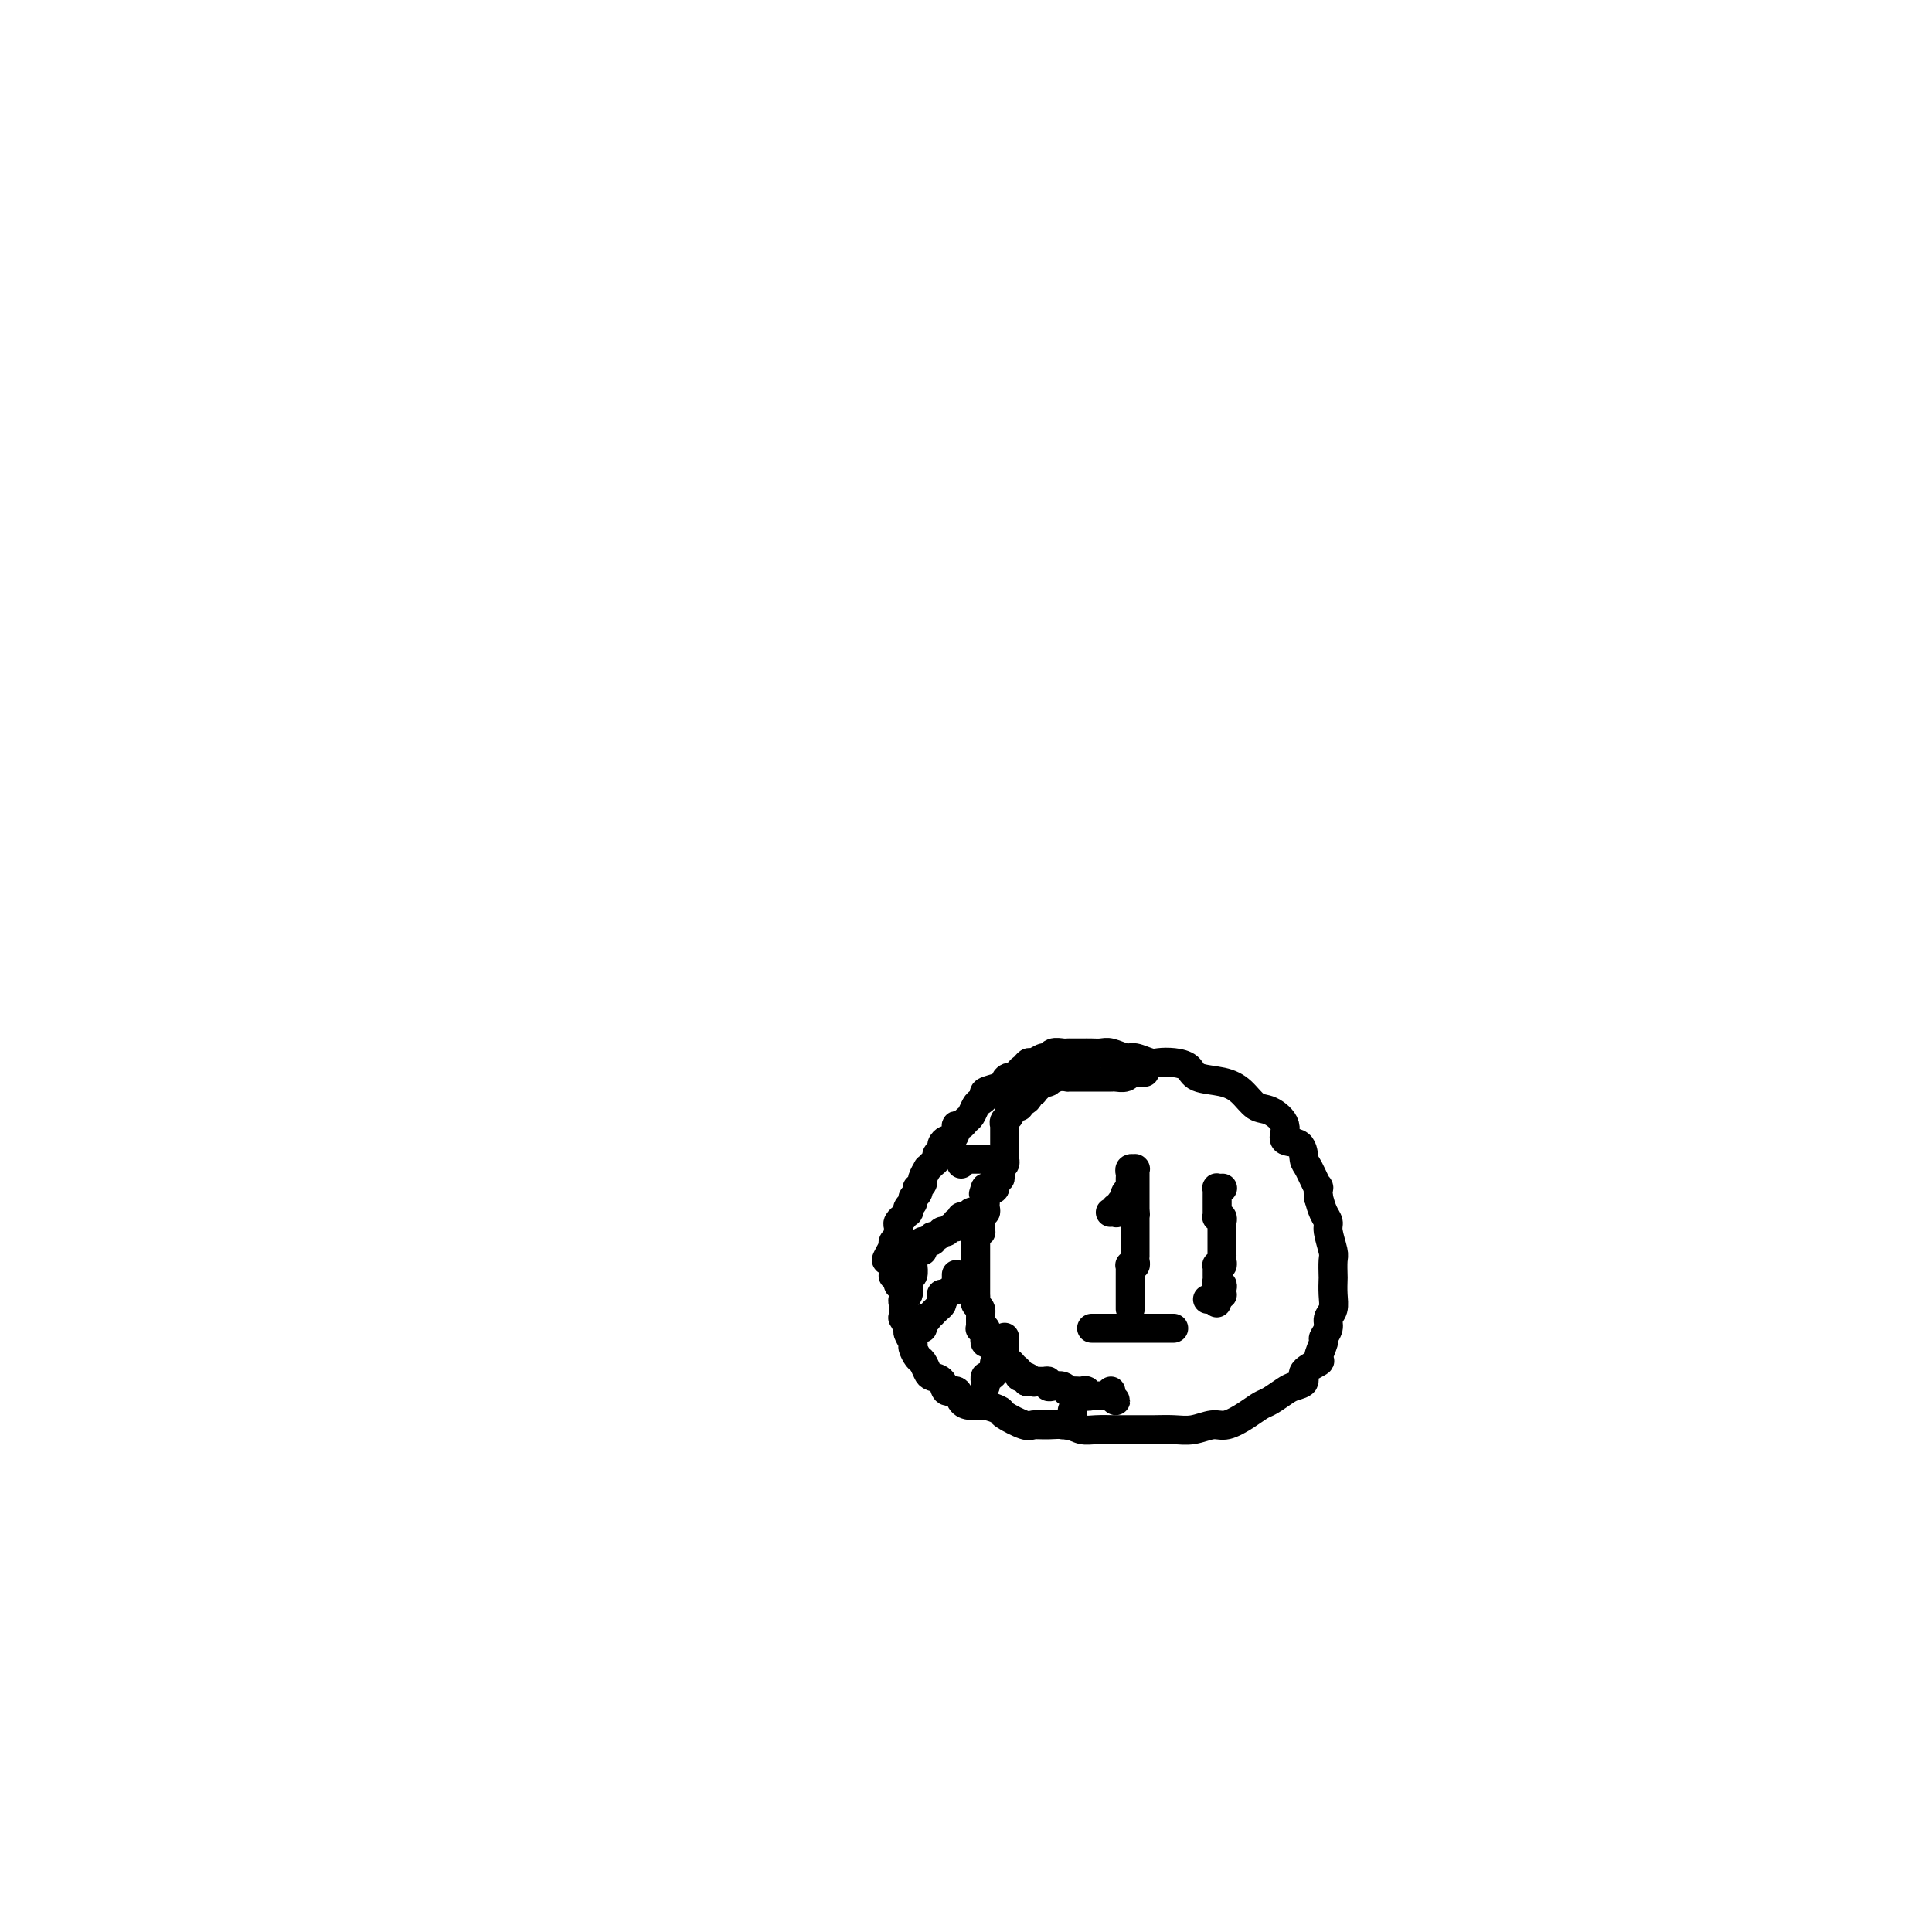 <svg viewBox='0 0 400 400' version='1.1' xmlns='http://www.w3.org/2000/svg' xmlns:xlink='http://www.w3.org/1999/xlink'><g fill='none' stroke='#000000' stroke-width='6' stroke-linecap='round' stroke-linejoin='round'><path d='M189,259c-0.000,-0.131 -0.000,-0.261 0,0c0.000,0.261 0.001,0.915 0,1c-0.001,0.085 -0.004,-0.398 0,0c0.004,0.398 0.015,1.679 0,2c-0.015,0.321 -0.057,-0.317 0,0c0.057,0.317 0.211,1.591 0,2c-0.211,0.409 -0.788,-0.045 -1,0c-0.212,0.045 -0.061,0.590 0,1c0.061,0.410 0.030,0.686 0,1c-0.030,0.314 -0.061,0.665 0,1c0.061,0.335 0.213,0.654 0,1c-0.213,0.346 -0.790,0.718 -1,1c-0.210,0.282 -0.052,0.475 0,1c0.052,0.525 -0.001,1.382 0,2c0.001,0.618 0.057,0.996 0,1c-0.057,0.004 -0.226,-0.365 0,0c0.226,0.365 0.848,1.464 1,2c0.152,0.536 -0.167,0.510 0,1c0.167,0.490 0.818,1.497 1,2c0.182,0.503 -0.107,0.502 0,1c0.107,0.498 0.610,1.494 1,2c0.390,0.506 0.667,0.522 1,1c0.333,0.478 0.723,1.419 1,2c0.277,0.581 0.441,0.803 1,1c0.559,0.197 1.514,0.368 2,1c0.486,0.632 0.503,1.724 1,2c0.497,0.276 1.475,-0.262 2,0c0.525,0.262 0.596,1.326 1,2c0.404,0.674 1.141,0.959 2,1c0.859,0.041 1.839,-0.161 3,0c1.161,0.161 2.501,0.684 3,1c0.499,0.316 0.157,0.423 1,1c0.843,0.577 2.872,1.622 4,2c1.128,0.378 1.354,0.087 2,0c0.646,-0.087 1.712,0.029 3,0c1.288,-0.029 2.798,-0.204 4,0c1.202,0.204 2.096,0.787 3,1c0.904,0.213 1.820,0.057 3,0c1.180,-0.057 2.625,-0.014 4,0c1.375,0.014 2.679,-0.000 4,0c1.321,0.000 2.660,0.016 4,0c1.340,-0.016 2.683,-0.062 4,0c1.317,0.062 2.608,0.234 4,0c1.392,-0.234 2.886,-0.874 4,-1c1.114,-0.126 1.850,0.261 3,0c1.150,-0.261 2.716,-1.169 4,-2c1.284,-0.831 2.286,-1.584 3,-2c0.714,-0.416 1.141,-0.495 2,-1c0.859,-0.505 2.151,-1.435 3,-2c0.849,-0.565 1.256,-0.765 2,-1c0.744,-0.235 1.825,-0.504 2,-1c0.175,-0.496 -0.557,-1.217 0,-2c0.557,-0.783 2.402,-1.627 3,-2c0.598,-0.373 -0.051,-0.274 0,-1c0.051,-0.726 0.802,-2.277 1,-3c0.198,-0.723 -0.157,-0.619 0,-1c0.157,-0.381 0.827,-1.248 1,-2c0.173,-0.752 -0.150,-1.390 0,-2c0.150,-0.610 0.772,-1.193 1,-2c0.228,-0.807 0.062,-1.838 0,-3c-0.062,-1.162 -0.021,-2.454 0,-3c0.021,-0.546 0.020,-0.345 0,-1c-0.020,-0.655 -0.061,-2.167 0,-3c0.061,-0.833 0.224,-0.988 0,-2c-0.224,-1.012 -0.833,-2.879 -1,-4c-0.167,-1.121 0.109,-1.494 0,-2c-0.109,-0.506 -0.603,-1.145 -1,-2c-0.397,-0.855 -0.699,-1.928 -1,-3'/><path d='M273,248c-0.358,-3.788 0.246,-1.759 0,-2c-0.246,-0.241 -1.342,-2.752 -2,-4c-0.658,-1.248 -0.879,-1.231 -1,-2c-0.121,-0.769 -0.143,-2.323 -1,-3c-0.857,-0.677 -2.550,-0.478 -3,-1c-0.450,-0.522 0.342,-1.765 0,-3c-0.342,-1.235 -1.818,-2.462 -3,-3c-1.182,-0.538 -2.069,-0.385 -3,-1c-0.931,-0.615 -1.904,-1.997 -3,-3c-1.096,-1.003 -2.314,-1.628 -4,-2c-1.686,-0.372 -3.840,-0.491 -5,-1c-1.160,-0.509 -1.326,-1.408 -2,-2c-0.674,-0.592 -1.856,-0.875 -3,-1c-1.144,-0.125 -2.250,-0.090 -3,0c-0.750,0.090 -1.146,0.234 -2,0c-0.854,-0.234 -2.168,-0.847 -3,-1c-0.832,-0.153 -1.181,0.155 -2,0c-0.819,-0.155 -2.107,-0.774 -3,-1c-0.893,-0.226 -1.391,-0.061 -2,0c-0.609,0.061 -1.328,0.017 -2,0c-0.672,-0.017 -1.297,-0.006 -2,0c-0.703,0.006 -1.484,0.006 -2,0c-0.516,-0.006 -0.767,-0.017 -1,0c-0.233,0.017 -0.447,0.061 -1,0c-0.553,-0.061 -1.443,-0.227 -2,0c-0.557,0.227 -0.779,0.849 -1,1c-0.221,0.151 -0.442,-0.167 -1,0c-0.558,0.167 -1.454,0.819 -2,1c-0.546,0.181 -0.741,-0.110 -1,0c-0.259,0.110 -0.581,0.621 -1,1c-0.419,0.379 -0.936,0.626 -1,1c-0.064,0.374 0.325,0.874 0,1c-0.325,0.126 -1.365,-0.121 -2,0c-0.635,0.121 -0.867,0.610 -1,1c-0.133,0.390 -0.168,0.681 -1,1c-0.832,0.319 -2.460,0.667 -3,1c-0.540,0.333 0.010,0.652 0,1c-0.010,0.348 -0.580,0.724 -1,1c-0.420,0.276 -0.691,0.452 -1,1c-0.309,0.548 -0.656,1.469 -1,2c-0.344,0.531 -0.684,0.672 -1,1c-0.316,0.328 -0.609,0.844 -1,1c-0.391,0.156 -0.879,-0.046 -1,0c-0.121,0.046 0.126,0.341 0,1c-0.126,0.659 -0.626,1.682 -1,2c-0.374,0.318 -0.621,-0.069 -1,0c-0.379,0.069 -0.889,0.596 -1,1c-0.111,0.404 0.176,0.687 0,1c-0.176,0.313 -0.817,0.656 -1,1c-0.183,0.344 0.090,0.687 0,1c-0.090,0.313 -0.545,0.594 -1,1c-0.455,0.406 -0.910,0.936 -1,1c-0.090,0.064 0.186,-0.337 0,0c-0.186,0.337 -0.833,1.414 -1,2c-0.167,0.586 0.147,0.682 0,1c-0.147,0.318 -0.756,0.859 -1,1c-0.244,0.141 -0.122,-0.117 0,0c0.122,0.117 0.243,0.610 0,1c-0.243,0.390 -0.849,0.678 -1,1c-0.151,0.322 0.152,0.679 0,1c-0.152,0.321 -0.758,0.607 -1,1c-0.242,0.393 -0.121,0.893 0,1c0.121,0.107 0.243,-0.179 0,0c-0.243,0.179 -0.850,0.822 -1,1c-0.150,0.178 0.156,-0.110 0,0c-0.156,0.110 -0.774,0.617 -1,1c-0.226,0.383 -0.060,0.641 0,1c0.060,0.359 0.012,0.817 0,1c-0.012,0.183 0.011,0.090 0,0c-0.011,-0.090 -0.054,-0.179 0,0c0.054,0.179 0.207,0.625 0,1c-0.207,0.375 -0.773,0.679 -1,1c-0.227,0.321 -0.113,0.661 0,1'/><path d='M185,258c-2.939,5.172 -0.788,2.103 0,1c0.788,-1.103 0.211,-0.240 0,0c-0.211,0.240 -0.057,-0.142 0,0c0.057,0.142 0.015,0.807 0,1c-0.015,0.193 -0.004,-0.088 0,0c0.004,0.088 0.001,0.544 0,1c-0.001,0.456 0.000,0.910 0,1c-0.000,0.090 -0.001,-0.186 0,0c0.001,0.186 0.004,0.833 0,1c-0.004,0.167 -0.015,-0.147 0,0c0.015,0.147 0.057,0.756 0,1c-0.057,0.244 -0.212,0.122 0,0c0.212,-0.122 0.792,-0.242 1,0c0.208,0.242 0.046,0.848 0,1c-0.046,0.152 0.026,-0.151 0,0c-0.026,0.151 -0.151,0.757 0,1c0.151,0.243 0.576,0.122 1,0c0.424,-0.122 0.846,-0.247 1,0c0.154,0.247 0.041,0.864 0,1c-0.041,0.136 -0.011,-0.211 0,0c0.011,0.211 0.003,0.980 0,1c-0.003,0.020 -0.001,-0.709 0,-1c0.001,-0.291 0.000,-0.146 0,0'/><path d='M237,222c-0.301,-0.001 -0.602,-0.001 -1,0c-0.398,0.001 -0.893,0.004 -1,0c-0.107,-0.004 0.175,-0.015 0,0c-0.175,0.015 -0.808,0.057 -1,0c-0.192,-0.057 0.055,-0.211 0,0c-0.055,0.211 -0.414,0.789 -1,1c-0.586,0.211 -1.400,0.057 -2,0c-0.600,-0.057 -0.986,-0.015 -1,0c-0.014,0.015 0.344,0.004 0,0c-0.344,-0.004 -1.391,-0.001 -2,0c-0.609,0.001 -0.780,0.000 -1,0c-0.220,-0.000 -0.488,0.000 -1,0c-0.512,-0.000 -1.267,-0.001 -2,0c-0.733,0.001 -1.444,0.004 -2,0c-0.556,-0.004 -0.958,-0.015 -1,0c-0.042,0.015 0.277,0.057 0,0c-0.277,-0.057 -1.149,-0.212 -2,0c-0.851,0.212 -1.681,0.792 -2,1c-0.319,0.208 -0.128,0.045 0,0c0.128,-0.045 0.193,0.026 0,0c-0.193,-0.026 -0.644,-0.151 -1,0c-0.356,0.151 -0.616,0.579 -1,1c-0.384,0.421 -0.890,0.835 -1,1c-0.110,0.165 0.177,0.082 0,0c-0.177,-0.082 -0.818,-0.162 -1,0c-0.182,0.162 0.096,0.565 0,1c-0.096,0.435 -0.564,0.900 -1,1c-0.436,0.100 -0.839,-0.166 -1,0c-0.161,0.166 -0.081,0.766 0,1c0.081,0.234 0.161,0.104 0,0c-0.161,-0.104 -0.565,-0.182 -1,0c-0.435,0.182 -0.901,0.623 -1,1c-0.099,0.377 0.170,0.689 0,1c-0.170,0.311 -0.778,0.621 -1,1c-0.222,0.379 -0.060,0.827 0,1c0.060,0.173 0.016,0.070 0,0c-0.016,-0.070 -0.004,-0.106 0,0c0.004,0.106 0.001,0.353 0,1c-0.001,0.647 -0.000,1.693 0,2c0.000,0.307 0.000,-0.124 0,0c-0.000,0.124 0.000,0.803 0,1c-0.000,0.197 -0.000,-0.088 0,0c0.000,0.088 0.001,0.548 0,1c-0.001,0.452 -0.004,0.895 0,1c0.004,0.105 0.015,-0.129 0,0c-0.015,0.129 -0.057,0.622 0,1c0.057,0.378 0.211,0.640 0,1c-0.211,0.360 -0.788,0.819 -1,1c-0.212,0.181 -0.061,0.085 0,0c0.061,-0.085 0.031,-0.159 0,0c-0.031,0.159 -0.065,0.550 0,1c0.065,0.450 0.228,0.958 0,1c-0.228,0.042 -0.848,-0.381 -1,0c-0.152,0.381 0.166,1.566 0,2c-0.166,0.434 -0.814,0.117 -1,0c-0.186,-0.117 0.090,-0.033 0,0c-0.090,0.033 -0.545,0.017 -1,0'/><path d='M204,246c-0.774,2.426 -0.207,0.493 0,0c0.207,-0.493 0.056,0.456 0,1c-0.056,0.544 -0.015,0.684 0,1c0.015,0.316 0.005,0.807 0,1c-0.005,0.193 -0.005,0.089 0,0c0.005,-0.089 0.015,-0.164 0,0c-0.015,0.164 -0.057,0.565 0,1c0.057,0.435 0.211,0.904 0,1c-0.211,0.096 -0.789,-0.180 -1,0c-0.211,0.180 -0.057,0.818 0,1c0.057,0.182 0.015,-0.091 0,0c-0.015,0.091 -0.003,0.546 0,1c0.003,0.454 -0.003,0.906 0,1c0.003,0.094 0.015,-0.172 0,0c-0.015,0.172 -0.057,0.781 0,1c0.057,0.219 0.211,0.048 0,0c-0.211,-0.048 -0.789,0.028 -1,0c-0.211,-0.028 -0.057,-0.161 0,0c0.057,0.161 0.015,0.617 0,1c-0.015,0.383 -0.004,0.695 0,1c0.004,0.305 0.001,0.603 0,1c-0.001,0.397 -0.000,0.894 0,1c0.000,0.106 0.000,-0.178 0,0c-0.000,0.178 -0.000,0.817 0,1c0.000,0.183 0.000,-0.092 0,0c-0.000,0.092 -0.000,0.551 0,1c0.000,0.449 0.000,0.890 0,1c-0.000,0.110 -0.000,-0.110 0,0c0.000,0.110 0.000,0.551 0,1c-0.000,0.449 -0.000,0.908 0,1c0.000,0.092 0.000,-0.183 0,0c-0.000,0.183 -0.000,0.823 0,1c0.000,0.177 0.000,-0.110 0,0c-0.000,0.110 -0.000,0.617 0,1c0.000,0.383 0.000,0.641 0,1c-0.000,0.359 -0.001,0.817 0,1c0.001,0.183 0.004,0.090 0,0c-0.004,-0.090 -0.015,-0.178 0,0c0.015,0.178 0.057,0.621 0,1c-0.057,0.379 -0.211,0.694 0,1c0.211,0.306 0.789,0.603 1,1c0.211,0.397 0.057,0.894 0,1c-0.057,0.106 -0.015,-0.178 0,0c0.015,0.178 0.003,0.818 0,1c-0.003,0.182 0.003,-0.096 0,0c-0.003,0.096 -0.015,0.564 0,1c0.015,0.436 0.056,0.839 0,1c-0.056,0.161 -0.211,0.081 0,0c0.211,-0.081 0.788,-0.161 1,0c0.212,0.161 0.061,0.565 0,1c-0.061,0.435 -0.031,0.901 0,1c0.031,0.099 0.065,-0.171 0,0c-0.065,0.171 -0.227,0.781 0,1c0.227,0.219 0.845,0.048 1,0c0.155,-0.048 -0.152,0.028 0,0c0.152,-0.028 0.762,-0.162 1,0c0.238,0.162 0.102,0.618 0,1c-0.102,0.382 -0.172,0.691 0,1c0.172,0.309 0.585,0.618 1,1c0.415,0.382 0.832,0.837 1,1c0.168,0.163 0.087,0.032 0,0c-0.087,-0.032 -0.182,0.034 0,0c0.182,-0.034 0.640,-0.166 1,0c0.360,0.166 0.622,0.632 1,1c0.378,0.368 0.871,0.637 1,1c0.129,0.363 -0.106,0.818 0,1c0.106,0.182 0.553,0.091 1,0'/><path d='M212,285c1.418,2.260 -0.037,0.408 0,0c0.037,-0.408 1.564,0.626 2,1c0.436,0.374 -0.221,0.086 0,0c0.221,-0.086 1.319,0.028 2,0c0.681,-0.028 0.943,-0.200 1,0c0.057,0.200 -0.092,0.772 0,1c0.092,0.228 0.424,0.114 1,0c0.576,-0.114 1.397,-0.226 2,0c0.603,0.226 0.989,0.792 1,1c0.011,0.208 -0.352,0.060 0,0c0.352,-0.060 1.417,-0.030 2,0c0.583,0.030 0.682,0.061 1,0c0.318,-0.061 0.855,-0.212 1,0c0.145,0.212 -0.102,0.789 0,1c0.102,0.211 0.552,0.057 1,0c0.448,-0.057 0.894,-0.015 1,0c0.106,0.015 -0.129,0.004 0,0c0.129,-0.004 0.622,-0.002 1,0c0.378,0.002 0.642,0.005 1,0c0.358,-0.005 0.810,-0.018 1,0c0.190,0.018 0.118,0.068 0,0c-0.118,-0.068 -0.280,-0.253 0,0c0.280,0.253 1.003,0.943 1,1c-0.003,0.057 -0.733,-0.521 -1,-1c-0.267,-0.479 -0.072,-0.860 0,-1c0.072,-0.140 0.019,-0.038 0,0c-0.019,0.038 -0.006,0.011 0,0c0.006,-0.011 0.003,-0.005 0,0'/><path d='M204,240c0.119,0.000 0.238,0.000 0,0c-0.238,-0.000 -0.834,-0.000 -1,0c-0.166,0.000 0.096,0.000 0,0c-0.096,-0.000 -0.551,-0.001 -1,0c-0.449,0.001 -0.891,0.004 -1,0c-0.109,-0.004 0.114,-0.015 0,0c-0.114,0.015 -0.567,0.056 -1,0c-0.433,-0.056 -0.847,-0.207 -1,0c-0.153,0.207 -0.044,0.774 0,1c0.044,0.226 0.022,0.113 0,0'/><path d='M202,251c0.112,0.030 0.223,0.061 0,0c-0.223,-0.061 -0.782,-0.212 -1,0c-0.218,0.212 -0.097,0.789 0,1c0.097,0.211 0.169,0.055 0,0c-0.169,-0.055 -0.580,-0.011 -1,0c-0.420,0.011 -0.849,-0.012 -1,0c-0.151,0.012 -0.026,0.060 0,0c0.026,-0.060 -0.049,-0.227 0,0c0.049,0.227 0.221,0.849 0,1c-0.221,0.151 -0.833,-0.170 -1,0c-0.167,0.170 0.113,0.830 0,1c-0.113,0.170 -0.619,-0.150 -1,0c-0.381,0.150 -0.637,0.771 -1,1c-0.363,0.229 -0.832,0.065 -1,0c-0.168,-0.065 -0.035,-0.033 0,0c0.035,0.033 -0.027,0.065 0,0c0.027,-0.065 0.143,-0.228 0,0c-0.143,0.228 -0.546,0.849 -1,1c-0.454,0.151 -0.959,-0.166 -1,0c-0.041,0.166 0.381,0.815 0,1c-0.381,0.185 -1.566,-0.095 -2,0c-0.434,0.095 -0.117,0.564 0,1c0.117,0.436 0.033,0.839 0,1c-0.033,0.161 -0.017,0.081 0,0'/><path d='M198,264c-0.000,-0.122 -0.000,-0.244 0,0c0.000,0.244 0.001,0.854 0,1c-0.001,0.146 -0.003,-0.172 0,0c0.003,0.172 0.011,0.835 0,1c-0.011,0.165 -0.040,-0.166 0,0c0.040,0.166 0.151,0.829 0,1c-0.151,0.171 -0.562,-0.151 -1,0c-0.438,0.151 -0.902,0.776 -1,1c-0.098,0.224 0.171,0.049 0,0c-0.171,-0.049 -0.780,0.028 -1,0c-0.220,-0.028 -0.049,-0.161 0,0c0.049,0.161 -0.024,0.617 0,1c0.024,0.383 0.146,0.695 0,1c-0.146,0.305 -0.560,0.604 -1,1c-0.440,0.396 -0.906,0.890 -1,1c-0.094,0.110 0.185,-0.164 0,0c-0.185,0.164 -0.834,0.766 -1,1c-0.166,0.234 0.152,0.101 0,0c-0.152,-0.101 -0.773,-0.172 -1,0c-0.227,0.172 -0.061,0.585 0,1c0.061,0.415 0.017,0.833 0,1c-0.017,0.167 -0.009,0.084 0,0'/><path d='M208,277c0.000,-0.122 0.000,-0.244 0,0c-0.000,0.244 -0.000,0.853 0,1c0.000,0.147 0.001,-0.168 0,0c-0.001,0.168 -0.004,0.819 0,1c0.004,0.181 0.016,-0.109 0,0c-0.016,0.109 -0.061,0.617 0,1c0.061,0.383 0.226,0.642 0,1c-0.226,0.358 -0.845,0.817 -1,1c-0.155,0.183 0.152,0.092 0,0c-0.152,-0.092 -0.762,-0.183 -1,0c-0.238,0.183 -0.102,0.642 0,1c0.102,0.358 0.171,0.617 0,1c-0.171,0.383 -0.582,0.891 -1,1c-0.418,0.109 -0.844,-0.181 -1,0c-0.156,0.181 -0.042,0.832 0,1c0.042,0.168 0.011,-0.147 0,0c-0.011,0.147 -0.003,0.756 0,1c0.003,0.244 0.002,0.122 0,0'/><path d='M222,292c-0.030,0.340 -0.061,0.679 0,1c0.061,0.321 0.212,0.622 0,1c-0.212,0.378 -0.788,0.833 -1,1c-0.212,0.167 -0.061,0.045 0,0c0.061,-0.045 0.030,-0.012 0,0c-0.030,0.012 -0.060,0.003 0,0c0.060,-0.003 0.208,-0.001 0,0c-0.208,0.001 -0.774,0.000 -1,0c-0.226,-0.000 -0.113,-0.000 0,0'/><path d='M230,251c-0.111,0.009 -0.222,0.017 0,0c0.222,-0.017 0.776,-0.061 1,0c0.224,0.061 0.116,0.226 0,0c-0.116,-0.226 -0.241,-0.844 0,-1c0.241,-0.156 0.850,0.151 1,0c0.150,-0.151 -0.157,-0.761 0,-1c0.157,-0.239 0.778,-0.106 1,0c0.222,0.106 0.045,0.186 0,0c-0.045,-0.186 0.040,-0.639 0,-1c-0.040,-0.361 -0.207,-0.632 0,-1c0.207,-0.368 0.788,-0.834 1,-1c0.212,-0.166 0.057,-0.034 0,0c-0.057,0.034 -0.015,-0.032 0,0c0.015,0.032 0.003,0.163 0,0c-0.003,-0.163 0.003,-0.618 0,-1c-0.003,-0.382 -0.015,-0.691 0,-1c0.015,-0.309 0.057,-0.619 0,-1c-0.057,-0.381 -0.211,-0.834 0,-1c0.211,-0.166 0.789,-0.044 1,0c0.211,0.044 0.057,0.011 0,0c-0.057,-0.011 -0.015,-0.000 0,0c0.015,0.000 0.004,-0.011 0,0c-0.004,0.011 -0.001,0.044 0,0c0.001,-0.044 0.000,-0.166 0,0c-0.000,0.166 -0.000,0.618 0,1c0.000,0.382 0.000,0.694 0,1c-0.000,0.306 -0.000,0.607 0,1c0.000,0.393 0.000,0.880 0,1c-0.000,0.120 -0.000,-0.126 0,0c0.000,0.126 0.000,0.625 0,1c-0.000,0.375 -0.000,0.625 0,1c0.000,0.375 0.000,0.874 0,1c-0.000,0.126 -0.000,-0.120 0,0c0.000,0.120 0.000,0.606 0,1c-0.000,0.394 -0.000,0.697 0,1'/><path d='M235,251c0.155,1.173 0.041,0.107 0,0c-0.041,-0.107 -0.011,0.746 0,1c0.011,0.254 0.003,-0.090 0,0c-0.003,0.090 -0.001,0.616 0,1c0.001,0.384 0.000,0.628 0,1c-0.000,0.372 -0.000,0.873 0,1c0.000,0.127 0.000,-0.120 0,0c-0.000,0.120 0.000,0.605 0,1c-0.000,0.395 -0.000,0.698 0,1c0.000,0.302 0.000,0.602 0,1c-0.000,0.398 -0.000,0.894 0,1c0.000,0.106 0.001,-0.178 0,0c-0.001,0.178 -0.004,0.818 0,1c0.004,0.182 0.015,-0.096 0,0c-0.015,0.096 -0.057,0.564 0,1c0.057,0.436 0.211,0.839 0,1c-0.211,0.161 -0.789,0.081 -1,0c-0.211,-0.081 -0.057,-0.161 0,0c0.057,0.161 0.015,0.565 0,1c-0.015,0.435 -0.004,0.900 0,1c0.004,0.100 0.001,-0.166 0,0c-0.001,0.166 -0.000,0.765 0,1c0.000,0.235 0.000,0.105 0,0c-0.000,-0.105 -0.000,-0.187 0,0c0.000,0.187 0.000,0.642 0,1c-0.000,0.358 -0.000,0.621 0,1c0.000,0.379 0.000,0.876 0,1c-0.000,0.124 -0.000,-0.124 0,0c0.000,0.124 0.000,0.621 0,1c-0.000,0.379 -0.000,0.641 0,1c0.000,0.359 0.000,0.817 0,1c-0.000,0.183 -0.000,0.092 0,0'/><path d='M226,275c0.447,0.000 0.894,0.000 1,0c0.106,0.000 -0.129,0.000 0,0c0.129,0.000 0.621,0.000 1,0c0.379,0.000 0.644,0.000 1,0c0.356,0.000 0.802,0.000 1,0c0.198,0.000 0.148,0.000 0,0c-0.148,-0.000 -0.395,0.000 0,0c0.395,0.000 1.430,0.000 2,0c0.570,0.000 0.674,0.000 1,0c0.326,0.000 0.875,0.000 1,0c0.125,0.000 -0.173,0.000 0,0c0.173,0.000 0.816,0.000 1,0c0.184,0.000 -0.092,0.000 0,0c0.092,0.000 0.550,0.000 1,0c0.450,0.000 0.890,0.000 1,0c0.110,0.000 -0.110,0.000 0,0c0.110,0.000 0.551,0.000 1,0c0.449,0.000 0.908,0.000 1,0c0.092,0.000 -0.183,0.000 0,0c0.183,0.000 0.823,0.000 1,0c0.177,0.000 -0.110,0.000 0,0c0.110,0.000 0.617,0.000 1,0c0.383,0.000 0.642,0.000 1,0c0.358,0.000 0.817,0.000 1,0c0.183,0.000 0.092,0.000 0,0'/><path d='M253,246c0.113,-0.007 0.226,-0.013 0,0c-0.226,0.013 -0.793,0.046 -1,0c-0.207,-0.046 -0.056,-0.171 0,0c0.056,0.171 0.015,0.637 0,1c-0.015,0.363 -0.004,0.623 0,1c0.004,0.377 0.001,0.870 0,1c-0.001,0.130 -0.000,-0.105 0,0c0.000,0.105 0.000,0.550 0,1c-0.000,0.450 -0.001,0.905 0,1c0.001,0.095 0.004,-0.172 0,0c-0.004,0.172 -0.015,0.782 0,1c0.015,0.218 0.057,0.044 0,0c-0.057,-0.044 -0.211,0.044 0,0c0.211,-0.044 0.789,-0.218 1,0c0.211,0.218 0.057,0.829 0,1c-0.057,0.171 -0.015,-0.099 0,0c0.015,0.099 0.004,0.565 0,1c-0.004,0.435 -0.001,0.838 0,1c0.001,0.162 0.000,0.085 0,0c-0.000,-0.085 -0.000,-0.176 0,0c0.000,0.176 0.000,0.621 0,1c-0.000,0.379 -0.000,0.694 0,1c0.000,0.306 -0.000,0.604 0,1c0.000,0.396 0.000,0.890 0,1c-0.000,0.110 -0.000,-0.164 0,0c0.000,0.164 0.001,0.766 0,1c-0.001,0.234 -0.004,0.101 0,0c0.004,-0.101 0.015,-0.172 0,0c-0.015,0.172 -0.057,0.585 0,1c0.057,0.415 0.211,0.833 0,1c-0.211,0.167 -0.789,0.082 -1,0c-0.211,-0.082 -0.057,-0.162 0,0c0.057,0.162 0.015,0.564 0,1c-0.015,0.436 -0.005,0.905 0,1c0.005,0.095 0.005,-0.186 0,0c-0.005,0.186 -0.015,0.837 0,1c0.015,0.163 0.056,-0.163 0,0c-0.056,0.163 -0.211,0.814 0,1c0.211,0.186 0.786,-0.094 1,0c0.214,0.094 0.068,0.561 0,1c-0.068,0.439 -0.057,0.849 0,1c0.057,0.151 0.159,0.043 0,0c-0.159,-0.043 -0.580,-0.022 -1,0'/><path d='M252,268c-0.152,3.420 -0.030,0.969 0,0c0.030,-0.969 -0.030,-0.456 0,0c0.030,0.456 0.152,0.854 0,1c-0.152,0.146 -0.577,0.039 -1,0c-0.423,-0.039 -0.845,-0.011 -1,0c-0.155,0.011 -0.044,0.003 0,0c0.044,-0.003 0.022,-0.002 0,0'/></g>
</svg>